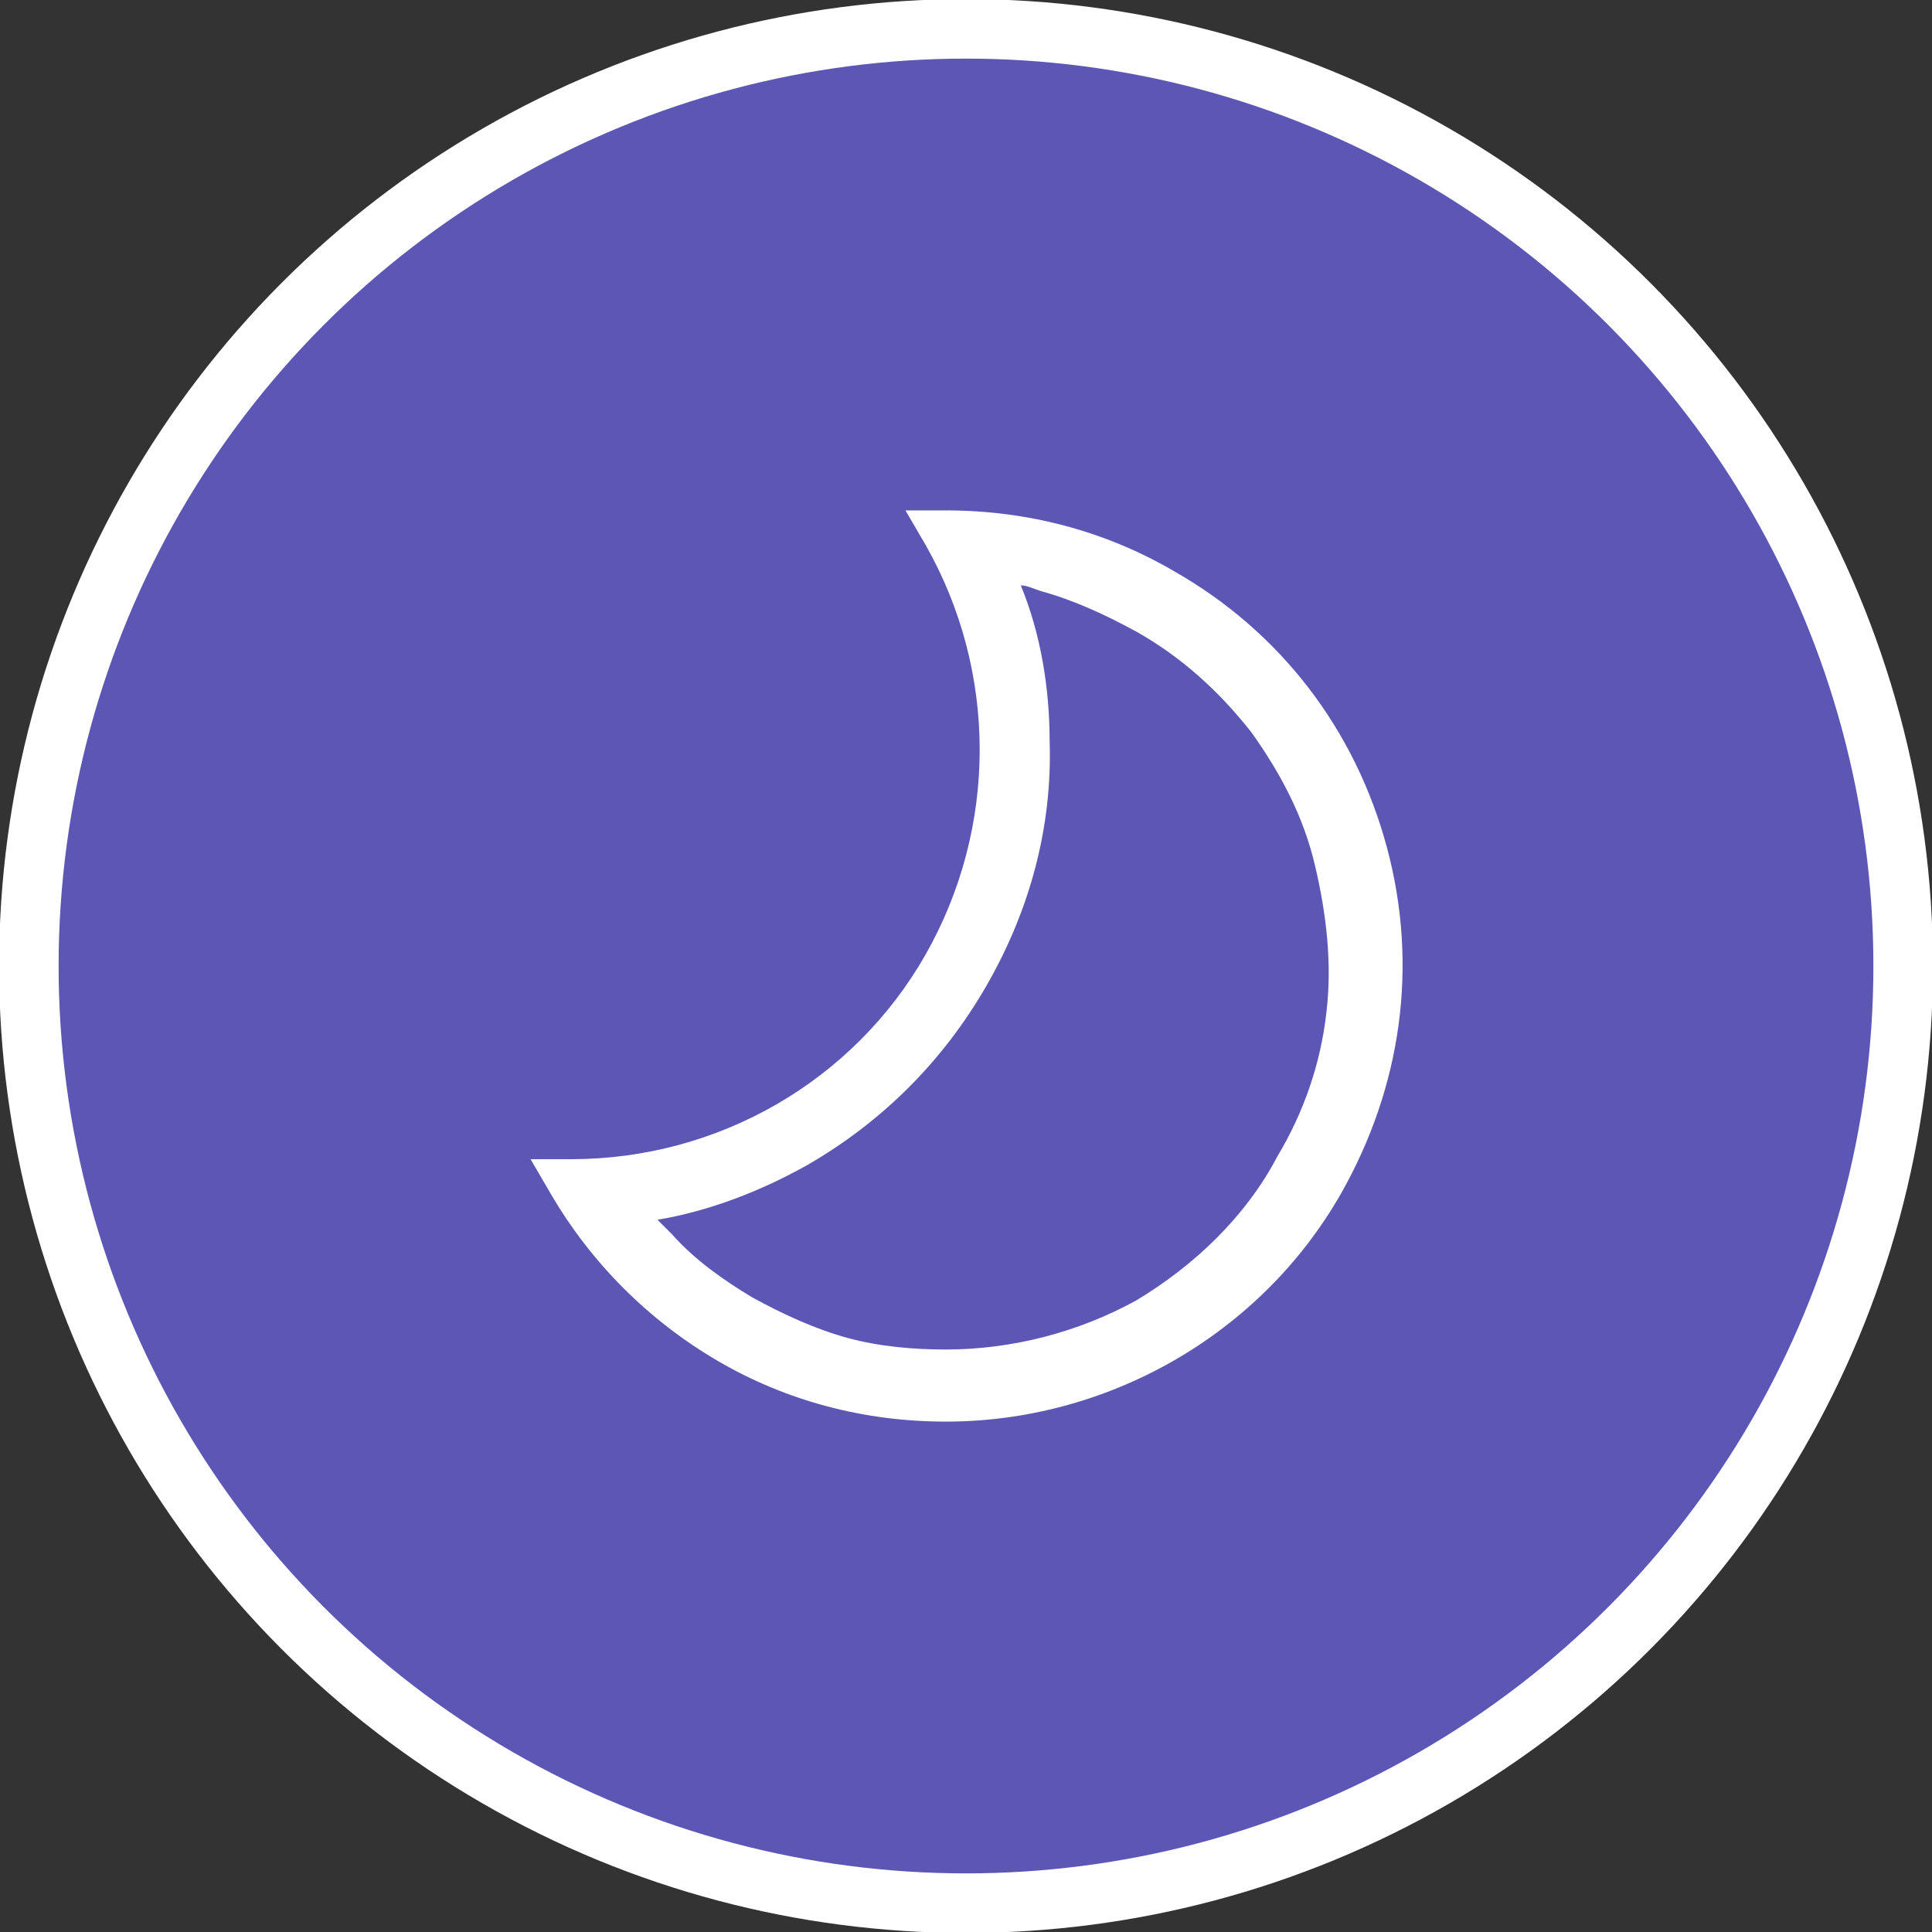 <?xml version="1.0" encoding="utf-8"?>
<!-- Generator: Adobe Illustrator 27.3.1, SVG Export Plug-In . SVG Version: 6.00 Build 0)  -->
<svg version="1.1" id="Layer_1" xmlns="http://www.w3.org/2000/svg" xmlns:xlink="http://www.w3.org/1999/xlink" x="0px" y="0px"
	 viewBox="0 0 67 67" style="enable-background:new 0 0 67 67;" xml:space="preserve">
<rect x="0" y="0" width="67" height="67" fill="#333333" stroke="none"/>
<style type="text/css">
	.st0{fill:#5C57B5;stroke:#FFFFFF;stroke-width:2.065;}
	.st1{fill:#FFFFFF;}
</style>
<g id="Page-1">
	<g id="late-finale-bingo-03" transform="translate(1.3, 0.7)">
		<g id="Group" transform="translate(0.2, 37.2)">
			<circle id="Oval" class="st0" cx="32" cy="-4.4" r="32.5"/>
			<path id="Shape" class="st1" d="M46.6-8.5c-1.1-4.1-3.7-7.5-7.4-9.6c-2.4-1.4-5.1-2.1-7.9-2.1v0.8l0,0v-0.8h-1.4l0.7,1.2
				c2.5,4.4,2.5,9.8,0,14.2s-7.2,7.1-12.3,7.1h-1.4l0.7,1.2C19,5.9,21,7.9,23.4,9.3c2.4,1.4,5.1,2.1,7.9,2.1c5.6,0,10.9-3,13.7-7.9
				C47.1-0.2,47.7-4.4,46.6-8.5z M37.9,7.2c-2,1.1-4.3,1.7-6.6,1.7c-1.1,0-2.3-0.1-3.4-0.4c-1.1-0.3-2.2-0.8-3.3-1.4
				c-1-0.6-2-1.3-2.8-2.2c-0.2-0.2-0.3-0.3-0.5-0.5c1.8-0.3,3.6-1,5.2-1.9c2.6-1.5,4.7-3.6,6.2-6.2s2.3-5.5,2.2-8.5
				c0-1.8-0.3-3.7-1-5.4c0.2,0,0.4,0.1,0.7,0.2c1.1,0.3,2.2,0.8,3.3,1.4c1.6,0.9,2.9,2.1,4,3.5c1,1.4,1.8,2.9,2.2,4.6
				c0.4,1.7,0.6,3.4,0.4,5.1c-0.2,1.8-0.8,3.5-1.7,5C41.7,4.3,39.9,6,37.9,7.2z"/>
		</g>
	</g>
</g>
</svg>

